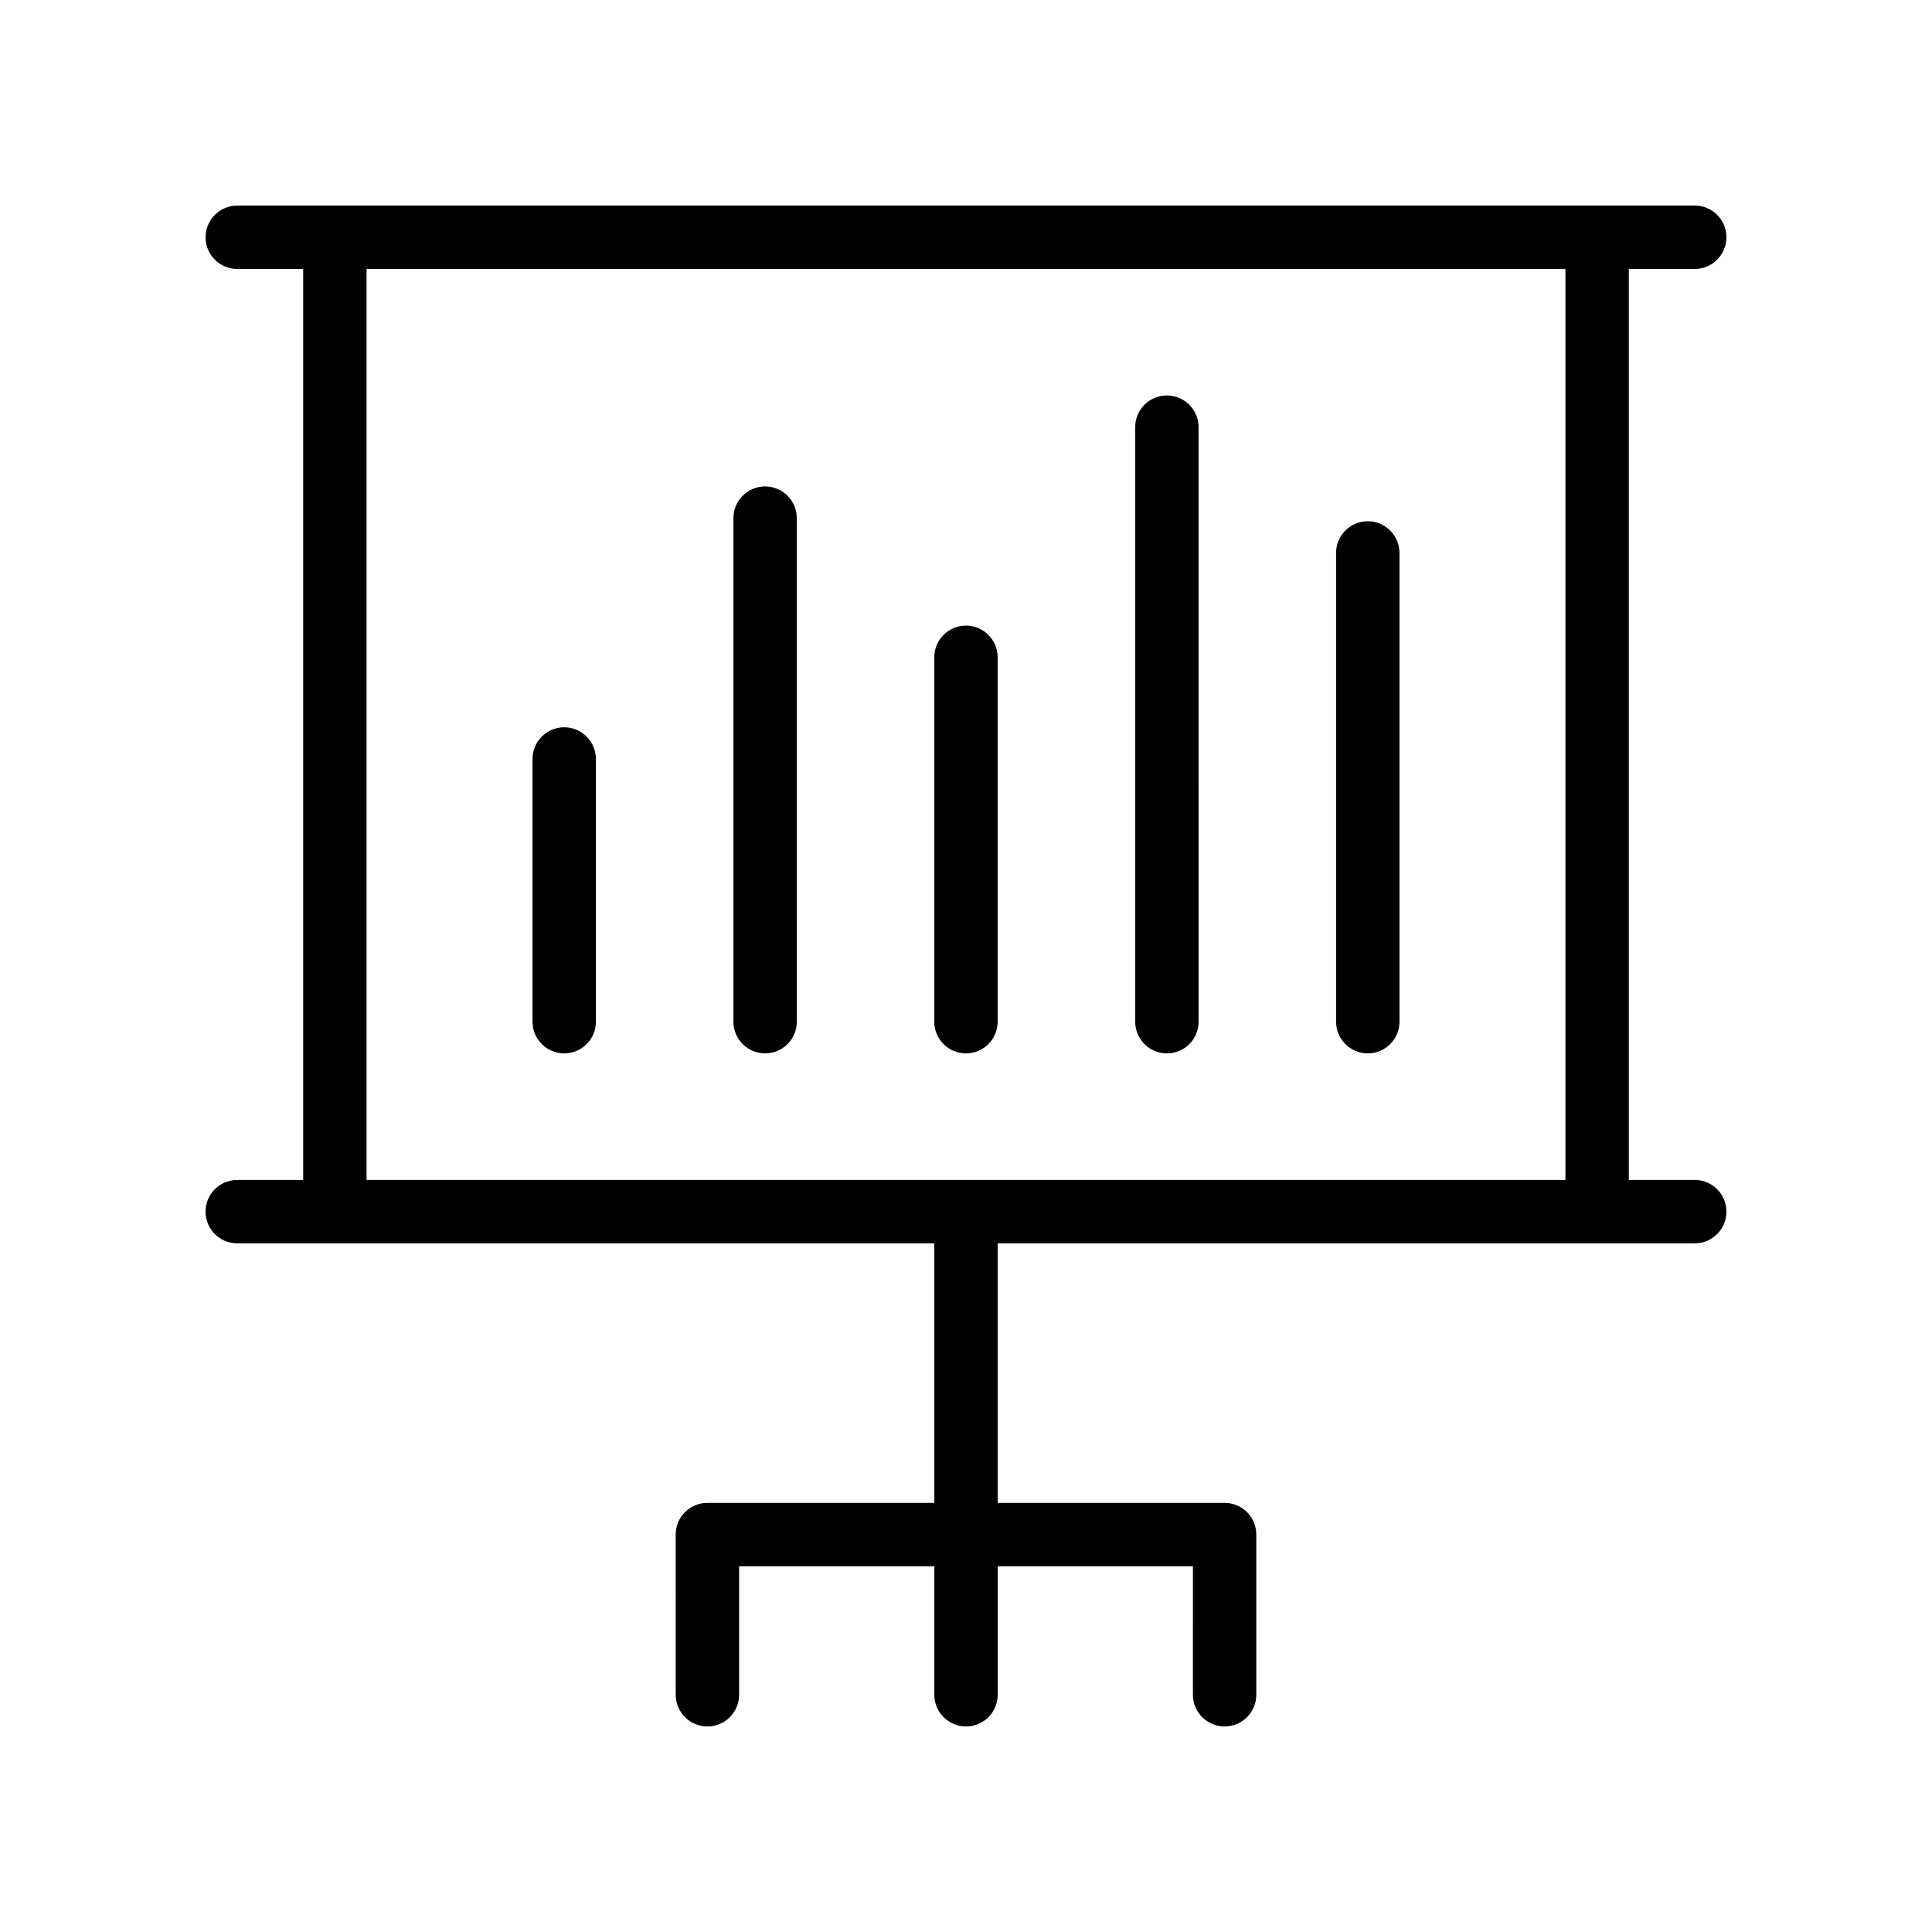 <?xml version="1.0" encoding="UTF-8"?>
<!-- The Best Svg Icon site in the world: iconSvg.co, Visit us! https://iconsvg.co -->
<svg fill="#000000" width="800px" height="800px" version="1.1" viewBox="144 144 512 512" xmlns="http://www.w3.org/2000/svg">
 <g>
  <path d="m206.87 456.7c-4.637 0-8.398 3.754-8.398 8.398 0 4.641 3.758 8.398 8.398 8.398h17.473l167.26-0.004v68.789h-60.137c-4.637 0-8.398 3.754-8.398 8.398l0.004 42.449c0 4.641 3.758 8.398 8.398 8.398 4.637 0 8.398-3.754 8.398-8.398v-34.055h51.734v34.055c0 4.641 3.758 8.398 8.398 8.398 4.637 0 8.398-3.754 8.398-8.398v-34.055h51.738l-0.004 34.055c0 4.641 3.758 8.398 8.398 8.398 4.637 0 8.398-3.754 8.398-8.398v-42.453c0-4.641-3.758-8.398-8.398-8.398l-60.137 0.004v-68.789h184.73c4.637 0 8.398-3.754 8.398-8.398 0-4.641-3.758-8.398-8.398-8.398h-17.469v-241.42h17.469c4.637 0 8.398-3.758 8.398-8.398 0-4.637-3.758-8.398-8.398-8.398h-17.469l-351.31 0.004h-17.477c-4.637 0-8.395 3.758-8.395 8.395 0 4.637 3.758 8.398 8.398 8.398h17.473v241.43zm34.27-241.43h317.72v241.43h-317.72z"/>
  <path d="m293.52 336.74c-4.637 0-8.398 3.758-8.398 8.398v69.621c0 4.641 3.758 8.398 8.398 8.398 4.637 0 8.398-3.754 8.398-8.398v-69.621c0-4.637-3.758-8.398-8.398-8.398z"/>
  <path d="m346.76 272.91c-4.637 0-8.398 3.758-8.398 8.398v133.45c0 4.641 3.758 8.398 8.398 8.398 4.637 0 8.398-3.754 8.398-8.398l-0.004-133.45c0-4.637-3.758-8.398-8.395-8.398z"/>
  <path d="m408.39 414.76v-96.566c0-4.637-3.758-8.398-8.398-8.398-4.637 0-8.398 3.758-8.398 8.398v96.566c0 4.641 3.758 8.398 8.398 8.398s8.398-3.758 8.398-8.398z"/>
  <path d="m453.24 423.16c4.637 0 8.398-3.754 8.398-8.398l-0.004-157.56c0-4.637-3.758-8.398-8.398-8.398-4.637 0-8.398 3.758-8.398 8.398v157.56c0.004 4.641 3.766 8.398 8.402 8.398z"/>
  <path d="m506.48 423.16c4.637 0 8.398-3.754 8.398-8.398l-0.004-124.23c0-4.637-3.758-8.398-8.398-8.398-4.637 0-8.398 3.758-8.398 8.398v124.23c0.004 4.641 3.766 8.398 8.402 8.398z"/>
 </g>
</svg>